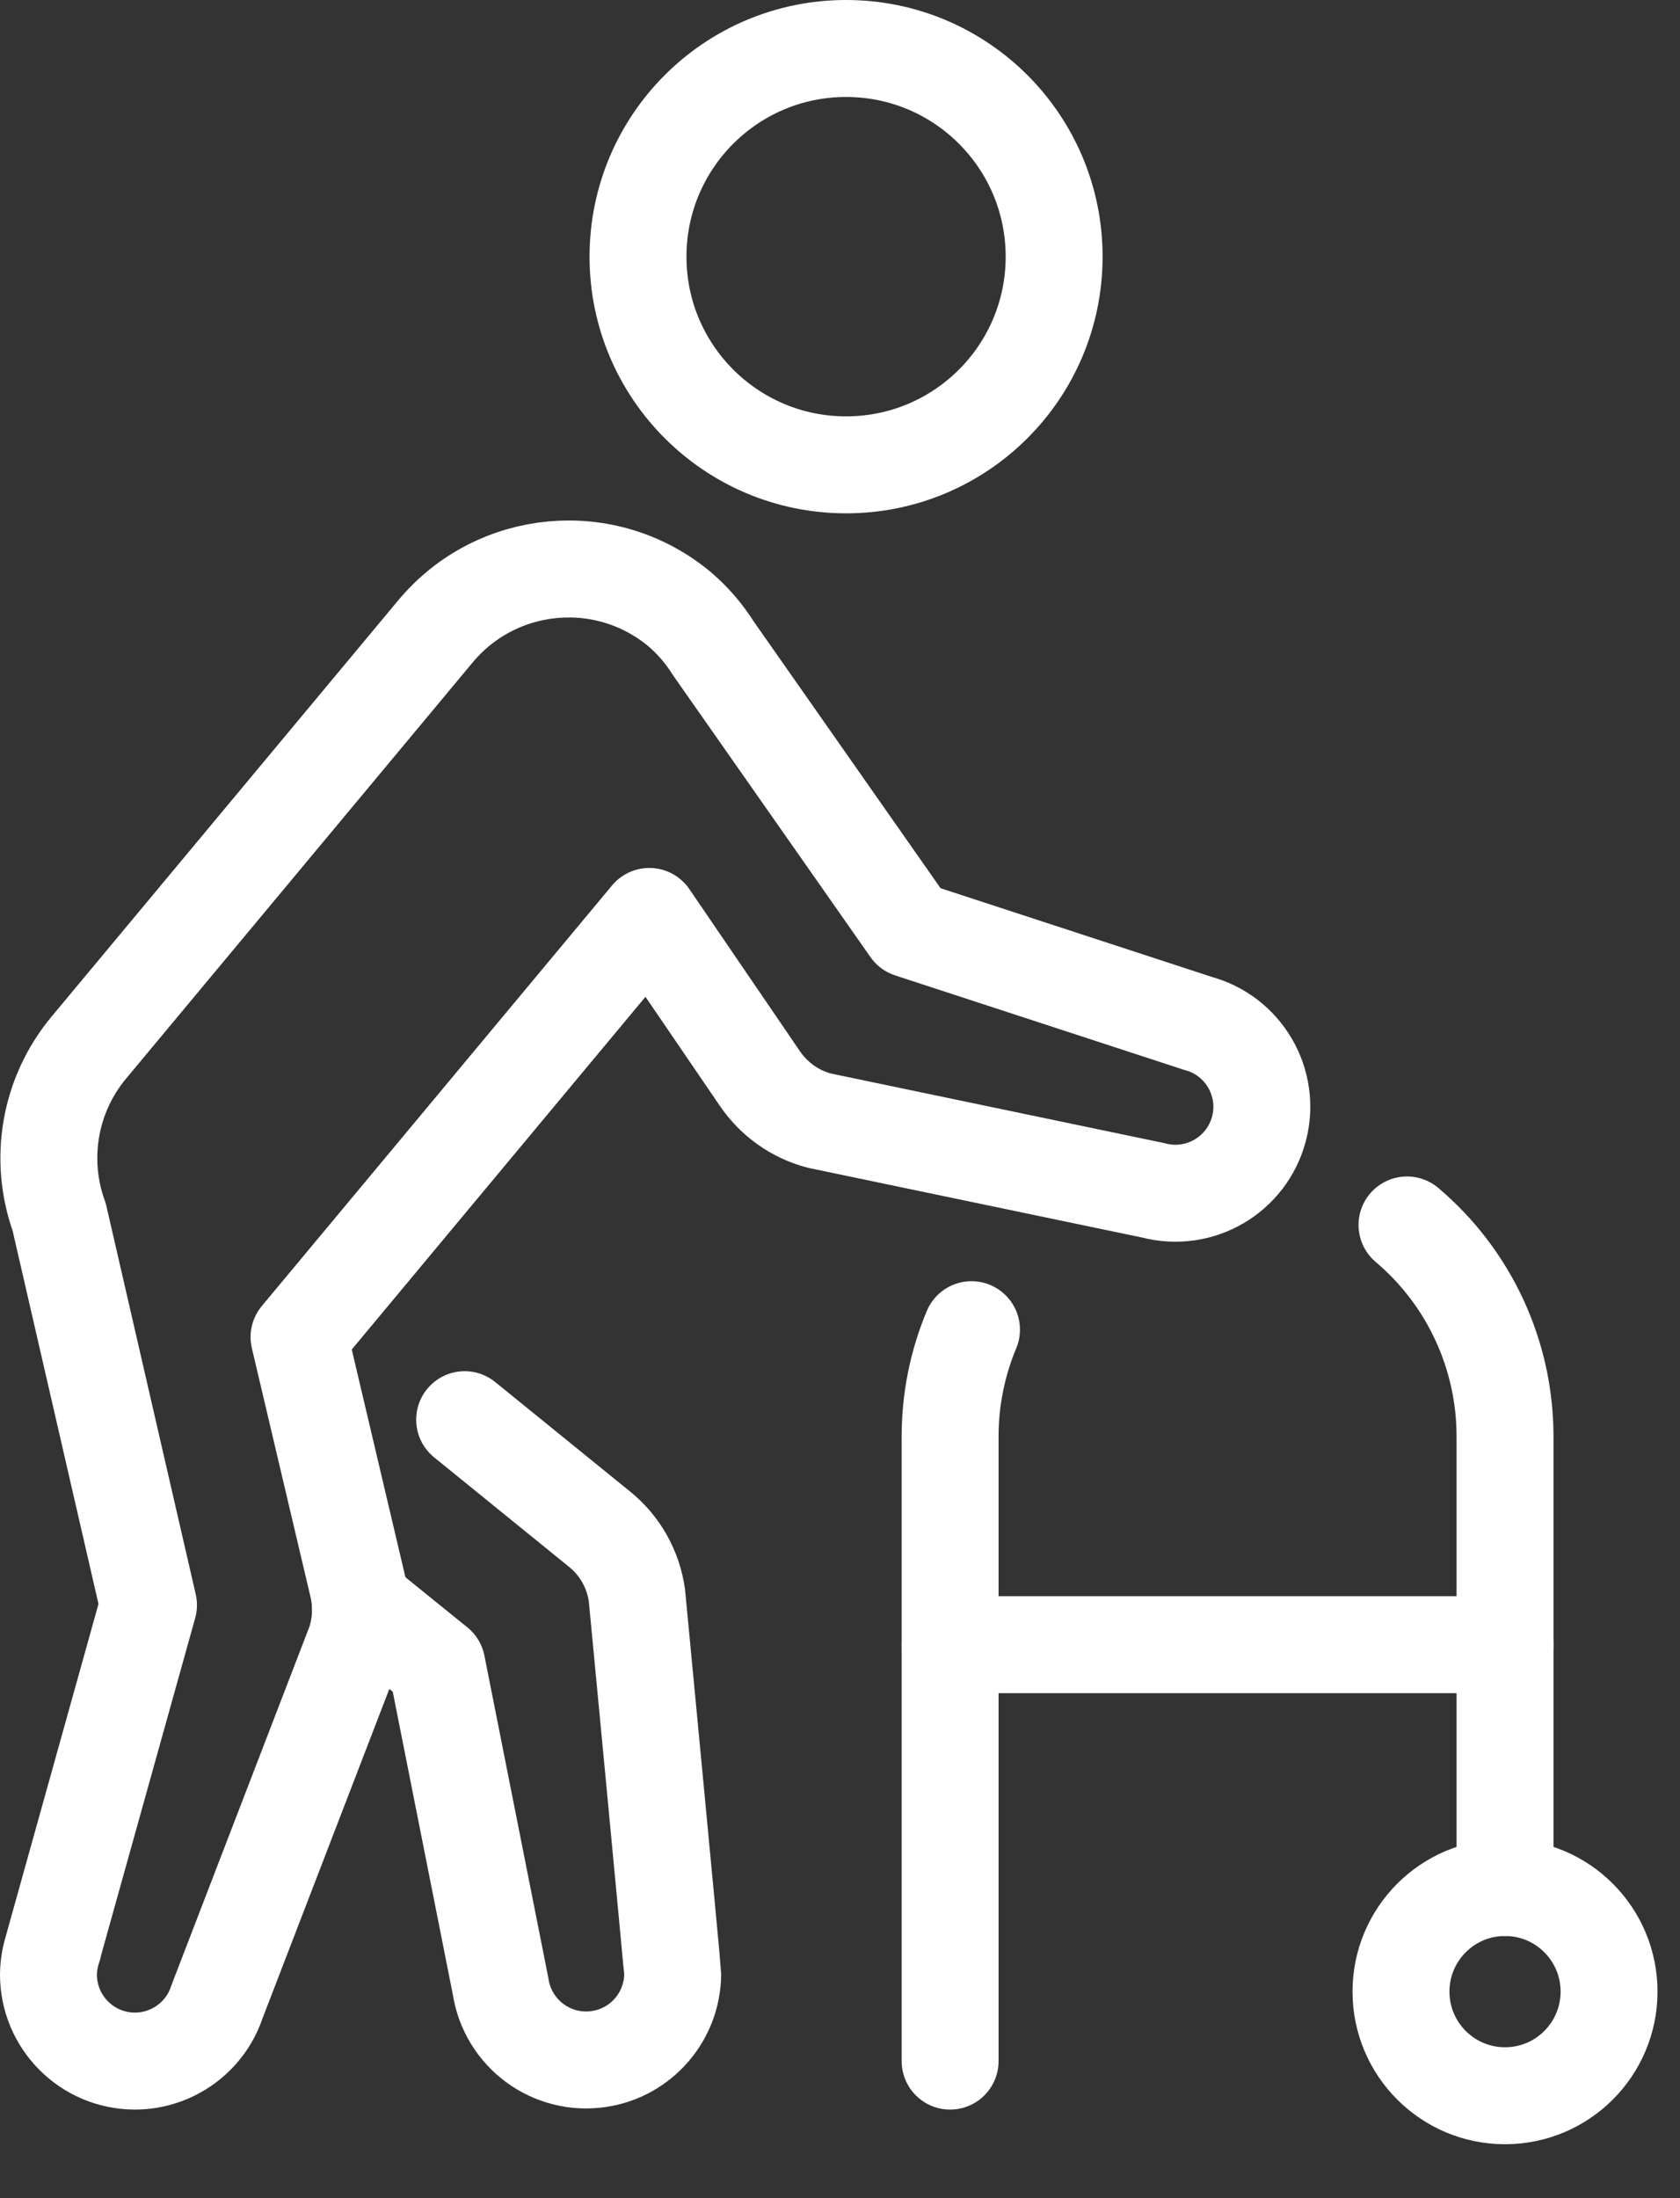 <?xml version="1.0" encoding="UTF-8"?>
<svg width="26px" height="34px" viewBox="0 0 26 34" version="1.1" xmlns="http://www.w3.org/2000/svg" xmlns:xlink="http://www.w3.org/1999/xlink">
    <rect x="0" y="0" width="26" height="34" fill="#333333" stroke="none"/>
    <!-- Generator: sketchtool 55 (78076) - https://sketchapp.com -->
    <title>D0A47621-E983-4FE3-A8E1-5D2319B63260</title>
    <desc>Created with sketchtool.</desc>
    <g id="Page-1" stroke="none" stroke-width="1" fill="none" fill-rule="evenodd" stroke-linecap="round" stroke-linejoin="round">
        <g id="Money-Network-Infographic---Desktop" transform="translate(-443, -4630)" stroke="#FFFFFF" stroke-width="1.5">
            <g id="Finacial-Literacy" transform="translate(-2, 4088)">
                <g id="List" transform="translate(250, 487)">
                    <g id="Group-15" transform="translate(195, 55)">
                        <path d="M5.575,24.795 L6.761,25.754 L7.748,30.727 C7.861,31.458 8.543,31.959 9.274,31.847 C9.924,31.748 10.403,31.193 10.411,30.538 C10.411,30.473 9.857,24.675 9.857,24.675 C9.8,24.273 9.595,23.907 9.278,23.652 L7.191,21.959" id="Stroke-1"></path>
                        <path d="M23.292,25.439 L14.705,25.439" id="Stroke-3"></path>
                        <path d="M13.094,0.75 C14.873,0.75 16.314,2.191 16.314,3.97 C16.314,5.749 14.873,7.19 13.094,7.19 C11.316,7.19 9.874,5.749 9.874,3.97 C9.874,2.191 11.316,0.75 13.094,0.75 Z" id="Stroke-5"></path>
                        <path d="M23.292,29.195 C24.181,29.195 24.902,29.916 24.902,30.805 C24.902,31.695 24.181,32.416 23.292,32.416 C22.403,32.416 21.682,31.695 21.682,30.805 C21.682,29.916 22.403,29.195 23.292,29.195 Z" id="Stroke-7"></path>
                        <path d="M23.292,29.195 L23.292,22.218 C23.292,20.957 22.738,19.761 21.775,18.947" id="Stroke-9"></path>
                        <path d="M15.035,20.567 C14.816,21.09 14.704,21.651 14.704,22.219 L14.704,31.88" id="Stroke-11"></path>
                        <path d="M18.533,15.827 L14.086,14.374 L11.042,10.031 C10.899,9.803 10.723,9.598 10.518,9.423 C9.38,8.474 7.688,8.628 6.739,9.766 L1.372,16.207 C0.766,16.936 0.593,17.932 0.916,18.824 L2.298,24.827 L0.822,30.114 L0.825,30.114 C0.777,30.25 0.752,30.393 0.75,30.537 C0.748,31.276 1.345,31.877 2.084,31.88 C2.663,31.881 3.178,31.51 3.359,30.96 L5.496,25.411 C5.591,25.127 5.604,24.823 5.536,24.532 L4.628,20.681 L10.049,14.175 L11.762,16.685 C11.981,17.005 12.307,17.236 12.682,17.334 L17.85,18.412 C18.565,18.6 19.296,18.174 19.484,17.459 C19.672,16.745 19.245,16.014 18.531,15.827 L18.533,15.827 Z" id="Stroke-13"></path>
                    </g>
                </g>
            </g>
        </g>
    </g>
</svg>